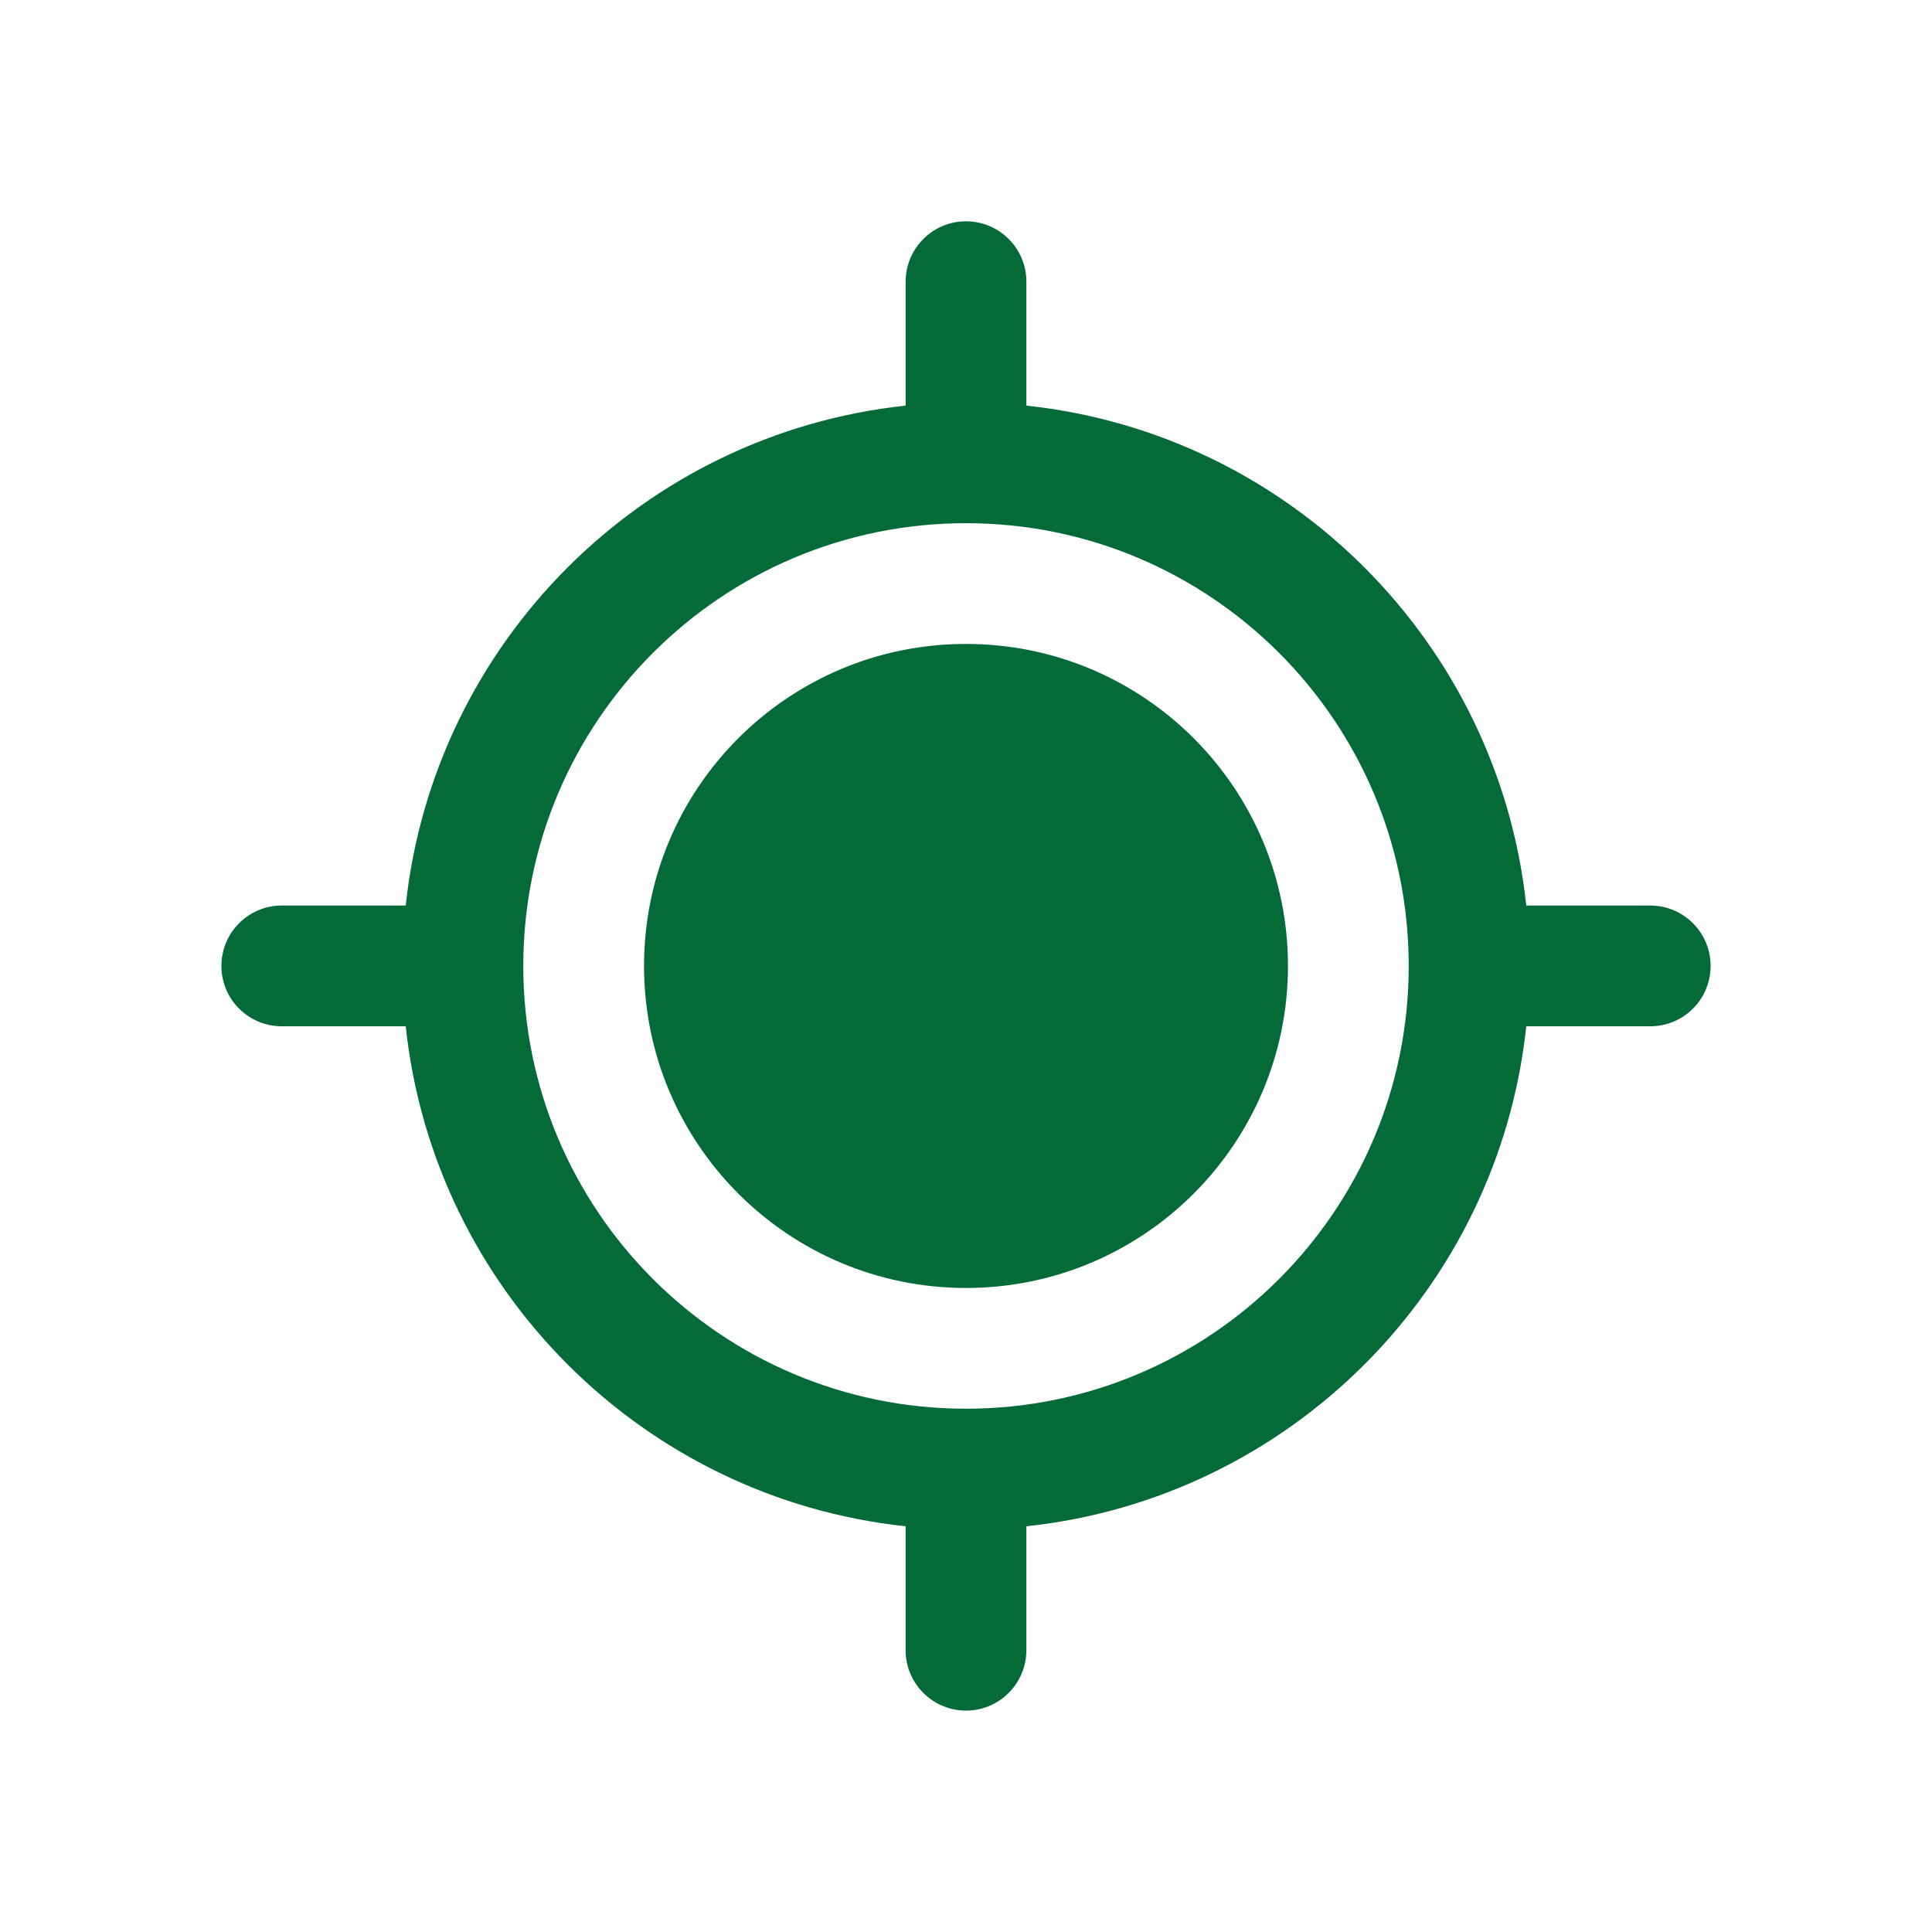 <svg width="20" height="20" viewBox="0 0 20 20" fill="none" xmlns="http://www.w3.org/2000/svg">
<path fill-rule="evenodd" clip-rule="evenodd" d="M10 2.291C10.345 2.291 10.625 2.571 10.625 2.916V4.199C13.348 4.489 15.51 6.652 15.8 9.374H17.083C17.429 9.374 17.708 9.654 17.708 9.999C17.708 10.345 17.429 10.624 17.083 10.624H15.8C15.51 13.347 13.348 15.51 10.625 15.8L10.625 17.083C10.625 17.428 10.345 17.708 10 17.708C9.655 17.708 9.375 17.428 9.375 17.083V15.8C6.653 15.51 4.49 13.347 4.2 10.624L2.917 10.624C2.572 10.624 2.292 10.345 2.292 9.999C2.292 9.654 2.572 9.374 2.917 9.374H4.2C4.49 6.652 6.653 4.489 9.375 4.199V2.916C9.375 2.571 9.655 2.291 10 2.291ZM14.583 9.999C14.583 12.531 12.531 14.583 10 14.583C7.469 14.583 5.417 12.531 5.417 9.999C5.417 7.468 7.469 5.416 10 5.416C12.531 5.416 14.583 7.468 14.583 9.999ZM10 13.333C11.841 13.333 13.333 11.84 13.333 9.999C13.333 8.158 11.841 6.666 10 6.666C8.159 6.666 6.667 8.158 6.667 9.999C6.667 11.84 8.159 13.333 10 13.333Z" fill="#046A38"/>
</svg>
